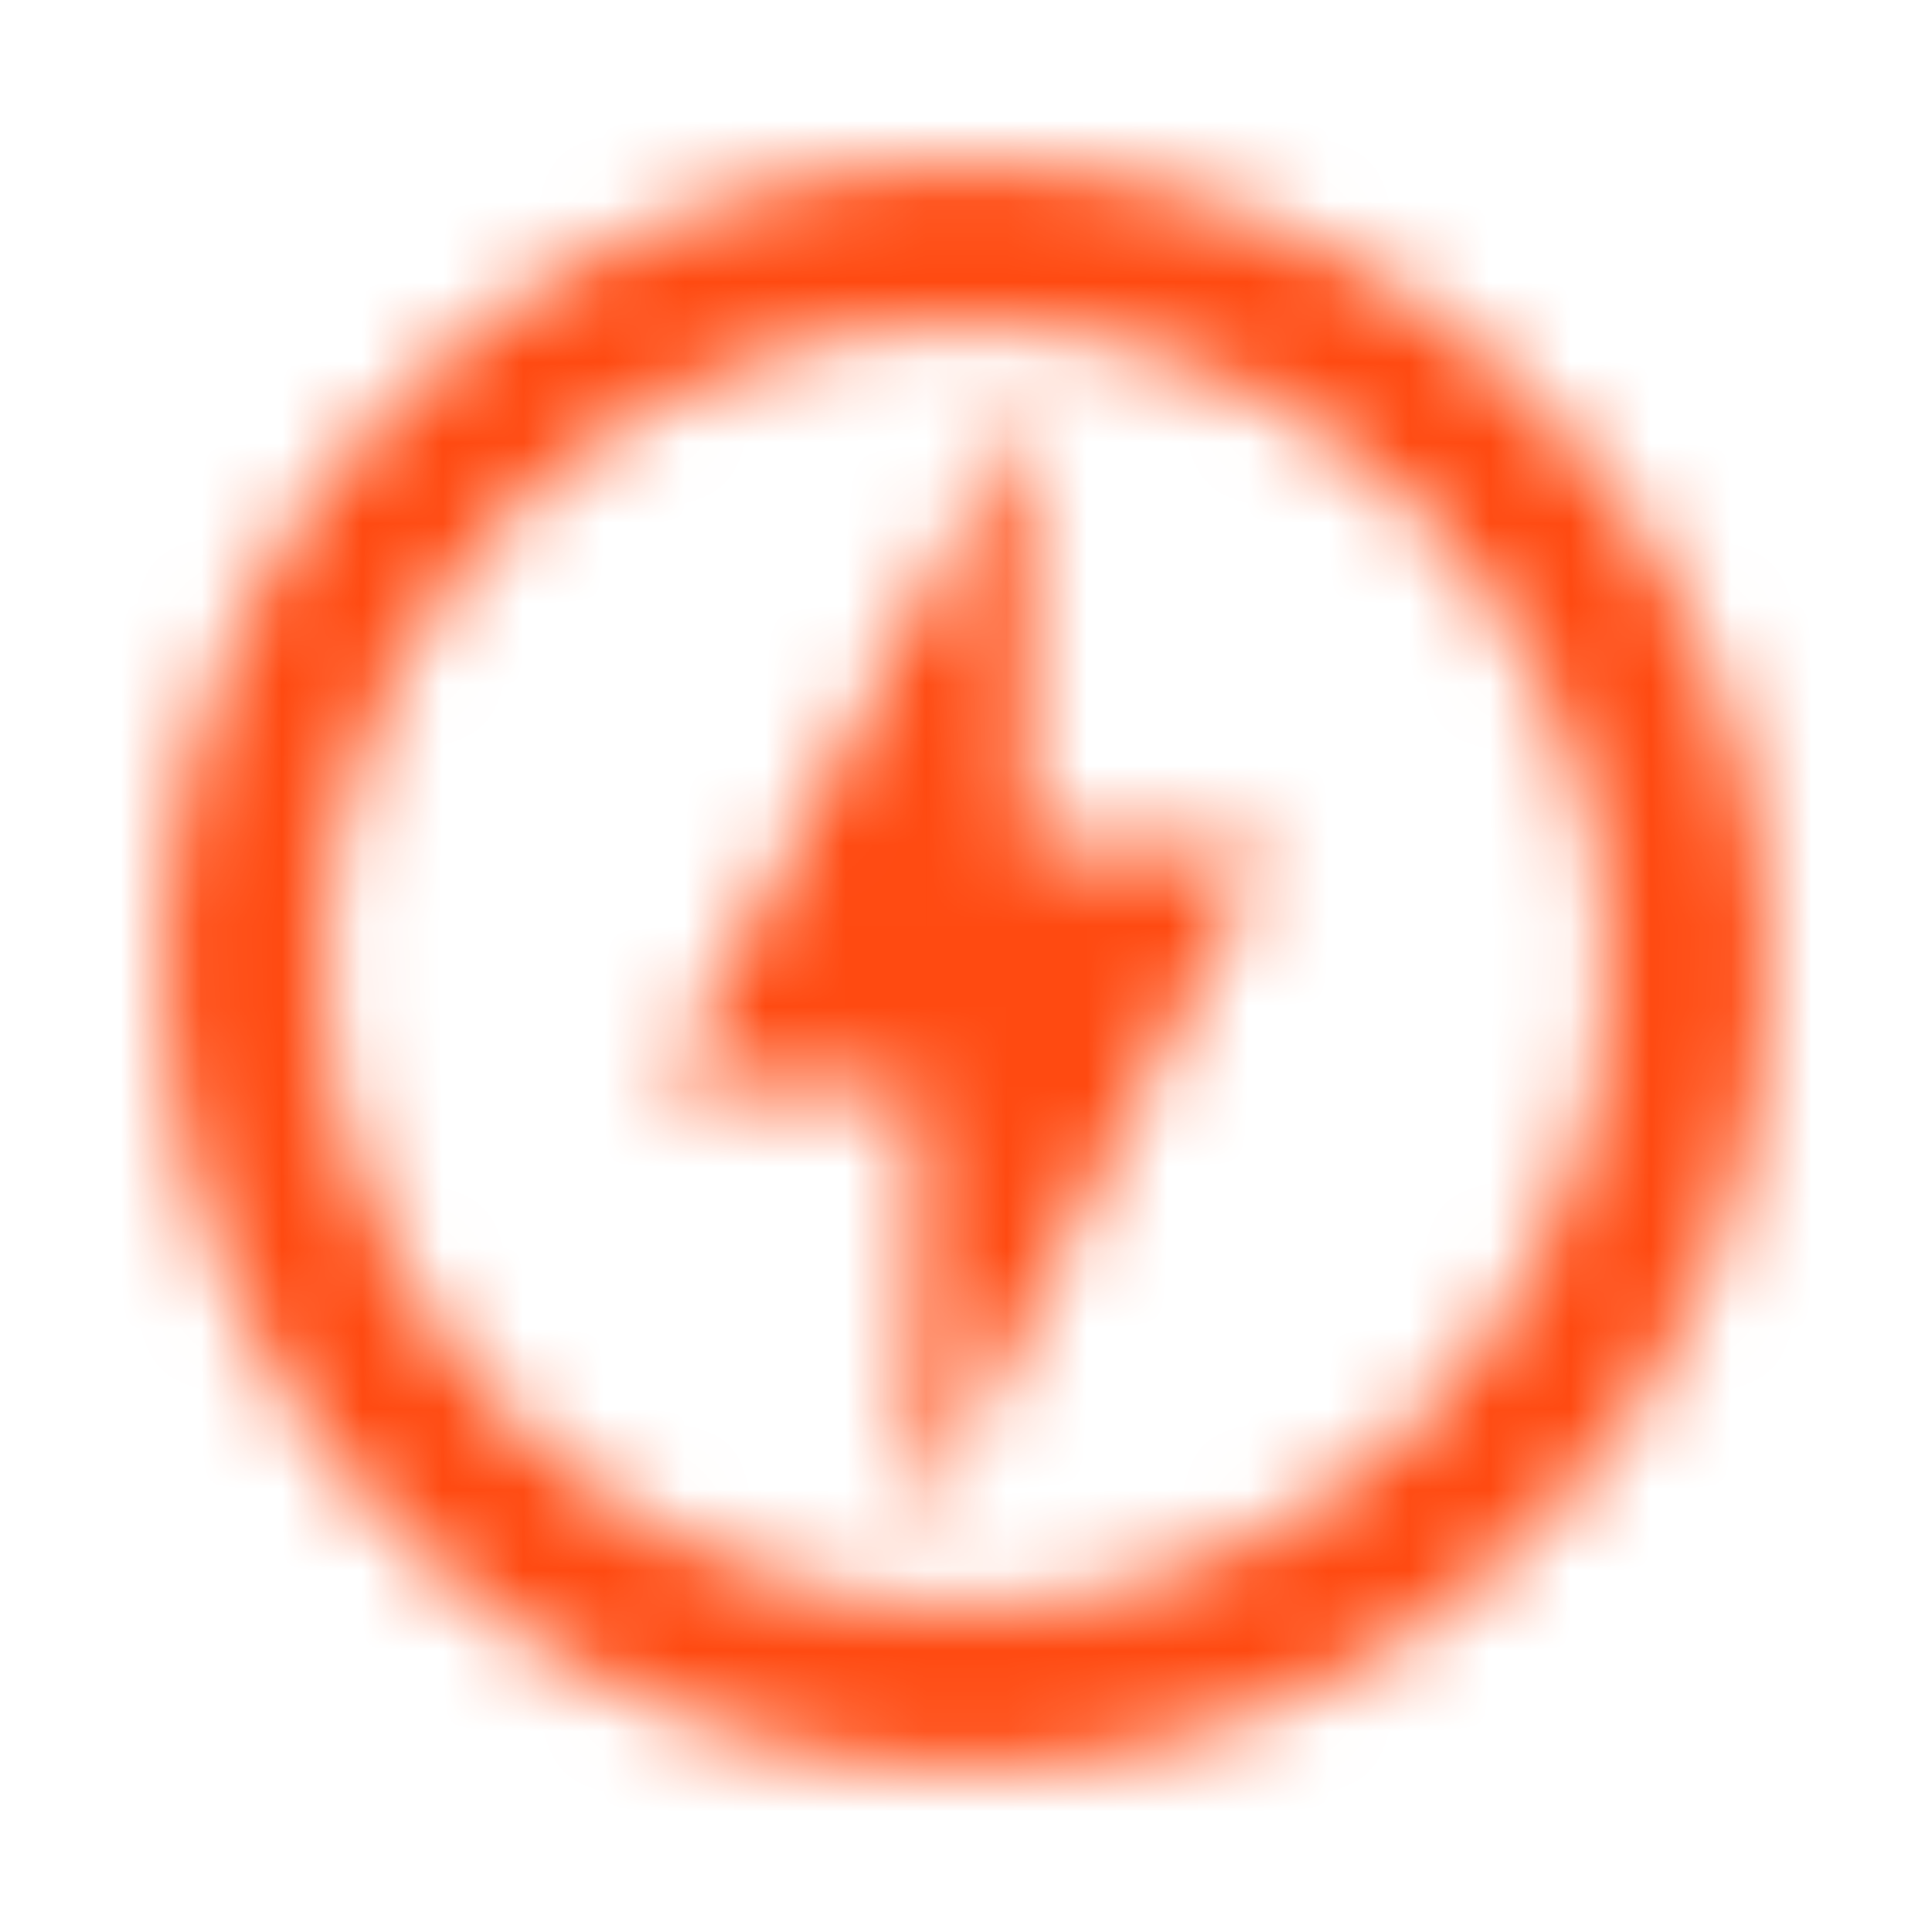 <svg width="24" height="24" viewBox="0 0 24 24" fill="none" xmlns="http://www.w3.org/2000/svg">
<mask id="mask0_590_379" style="mask-type:alpha" maskUnits="userSpaceOnUse" x="0" y="0" width="24" height="24">
<g clip-path="url(#clip0_590_379)">
<path d="M12 2.02C6.49 2.02 2.02 6.49 2.02 12C2.02 17.51 6.49 21.98 12 21.98C17.51 21.98 21.98 17.51 21.98 12C21.98 6.49 17.51 2.02 12 2.02ZM12 19.98C7.6 19.98 4.02 16.4 4.02 12C4.02 7.6 7.6 4.02 12 4.02C16.4 4.02 19.98 7.6 19.98 12C19.98 16.4 16.4 19.98 12 19.98ZM12.75 5L8.25 13.5H11.39V19L15.75 10.5H12.75V5Z" fill="black"/>
</g>
</mask>
<g mask="url(#mask0_590_379)">
<rect width="24" height="24" fill="#FF4A11"/>
</g>
<defs>
<clipPath id="clip0_590_379">
<rect width="24" height="24" fill="white"/>
</clipPath>
</defs>
</svg>
